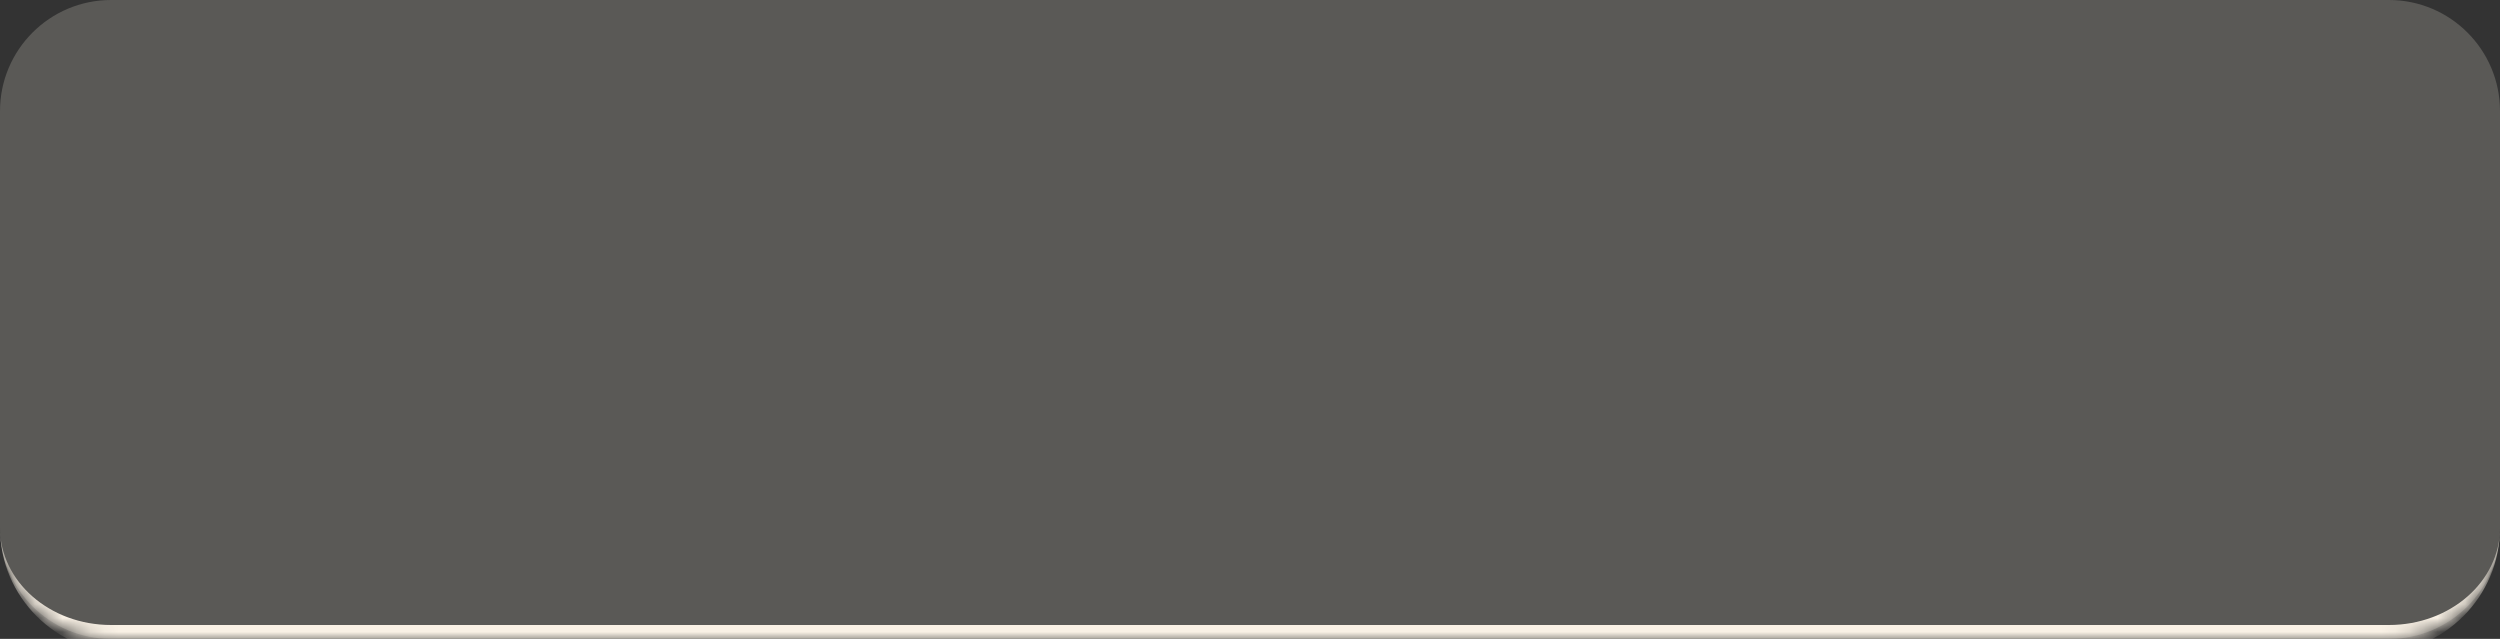 <?xml version="1.0" encoding="UTF-8"?> <svg xmlns="http://www.w3.org/2000/svg" width="180" height="46" viewBox="0 0 180 46" fill="none"><rect x="0" y="0" width="180" height="46" fill="#333333" stroke="none"/><mask id="path-1-inside-1_30_14467" fill="white"><path d="M0 8C0 3.582 3.582 0 8 0H172C176.418 0 180 3.582 180 8V38C180 42.418 176.418 46 172 46H8C3.582 46 0 42.418 0 38V8Z"></path></mask><path d="M0 8C0 3.582 3.582 0 8 0H172C176.418 0 180 3.582 180 8V38C180 42.418 176.418 46 172 46H8C3.582 46 0 42.418 0 38V8Z" fill="#F9F1E5" fill-opacity="0.2"></path><path d="M0 0H180H0ZM180 38C180 42.971 175.971 47 171 47H9C4.029 47 0 42.971 0 38C0 41.866 3.582 45 8 45H172C176.418 45 180 41.866 180 38ZM0 46V0V46ZM180 0V46V0Z" fill="#F9F1E5" mask="url(#path-1-inside-1_30_14467)"></path></svg> 